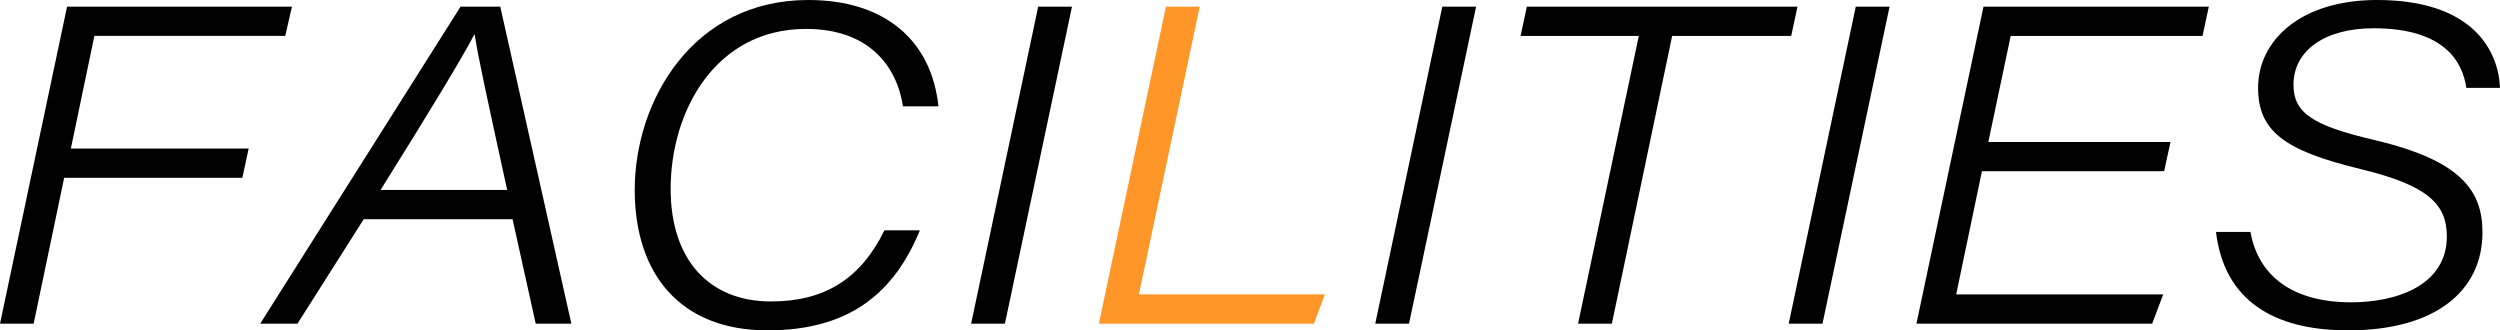 <?xml version="1.0" encoding="UTF-8"?><svg id="b" xmlns="http://www.w3.org/2000/svg" viewBox="0 0 449.372 59.381"><defs><style>.d{fill:#ff9627;}</style></defs><g id="c"><path d="m12.055,1.201h40.422l-1.204,5.248H16.966l-4.227,20.248h31.958l-1.137,5.262H11.535l-5.487,26.223H0L12.055,1.201Z"/><path d="m65.383,39.396l-11.915,18.785h-6.698L82.779,1.201h7.144l12.777,56.98h-6.407l-4.162-18.785h-26.748Zm25.781-5.26c-3.574-16.318-5.312-24.283-5.833-27.932h-.08c-1.958,3.834-8.107,13.973-16.837,27.932h22.75Z"/><path d="m165.348,41.402c-4.595,11.172-12.554,17.979-27.402,17.979-15.531,0-23.854-9.971-23.854-25.26,0-15.945,10.398-34.121,31.198-34.121,13.832,0,22.162,7.326,23.394,19.115h-6.375c-1.126-7.34-6.216-13.918-17.425-13.918-16.29,0-24.337,14.768-24.337,28.754,0,12.803,6.971,20.234,18.021,20.234,9.558,0,16.087-3.955,20.406-12.783h6.375Z"/><path d="m192.687,1.201l-12.055,56.98h-6.073L186.613,1.201h6.073Z"/><path class="d" d="m209.573,1.201h6.073l-10.931,51.719h33.427l-1.956,5.262h-38.668L209.573,1.201Z"/><path d="m265.326,1.201l-12.055,56.98h-6.073l12.055-56.98h6.073Z"/><path d="m294.575,6.461h-21.26l1.137-5.26h48.648l-1.137,5.26h-21.395l-10.838,51.721h-6.074l10.918-51.721Z"/><path d="m339.646,1.201l-12.055,56.98h-6.073l12.055-56.98h6.073Z"/><path d="m388.997,30.777h-32.745l-4.63,22.143h37.213l-1.985,5.262h-42.373l12.055-56.98h40.502l-1.137,5.26h-34.479l-4.016,19.057h32.745l-1.149,5.26Z"/><path d="m404.516,41.693c1.443,8.021,7.698,12.648,18.106,12.648,8.323,0,17.195-3.145,17.195-11.842,0-5.816-3.421-9.188-15.513-12.113-13.633-3.303-18.414-6.766-18.414-14.617,0-8.412,7.524-15.77,21.378-15.77,17.227,0,21.838,9.115,22.104,15.793h-6.048c-.694-4.76-4.009-10.711-16.667-10.711-8.812,0-14.404,4.025-14.404,10.139,0,5.012,3.271,7.314,14.568,9.957,15.665,3.678,19.399,9.186,19.399,16.584,0,10.508-8.426,17.619-24.14,17.619-13.463,0-22.276-5.404-23.761-17.688h6.195Z"/></g></svg>